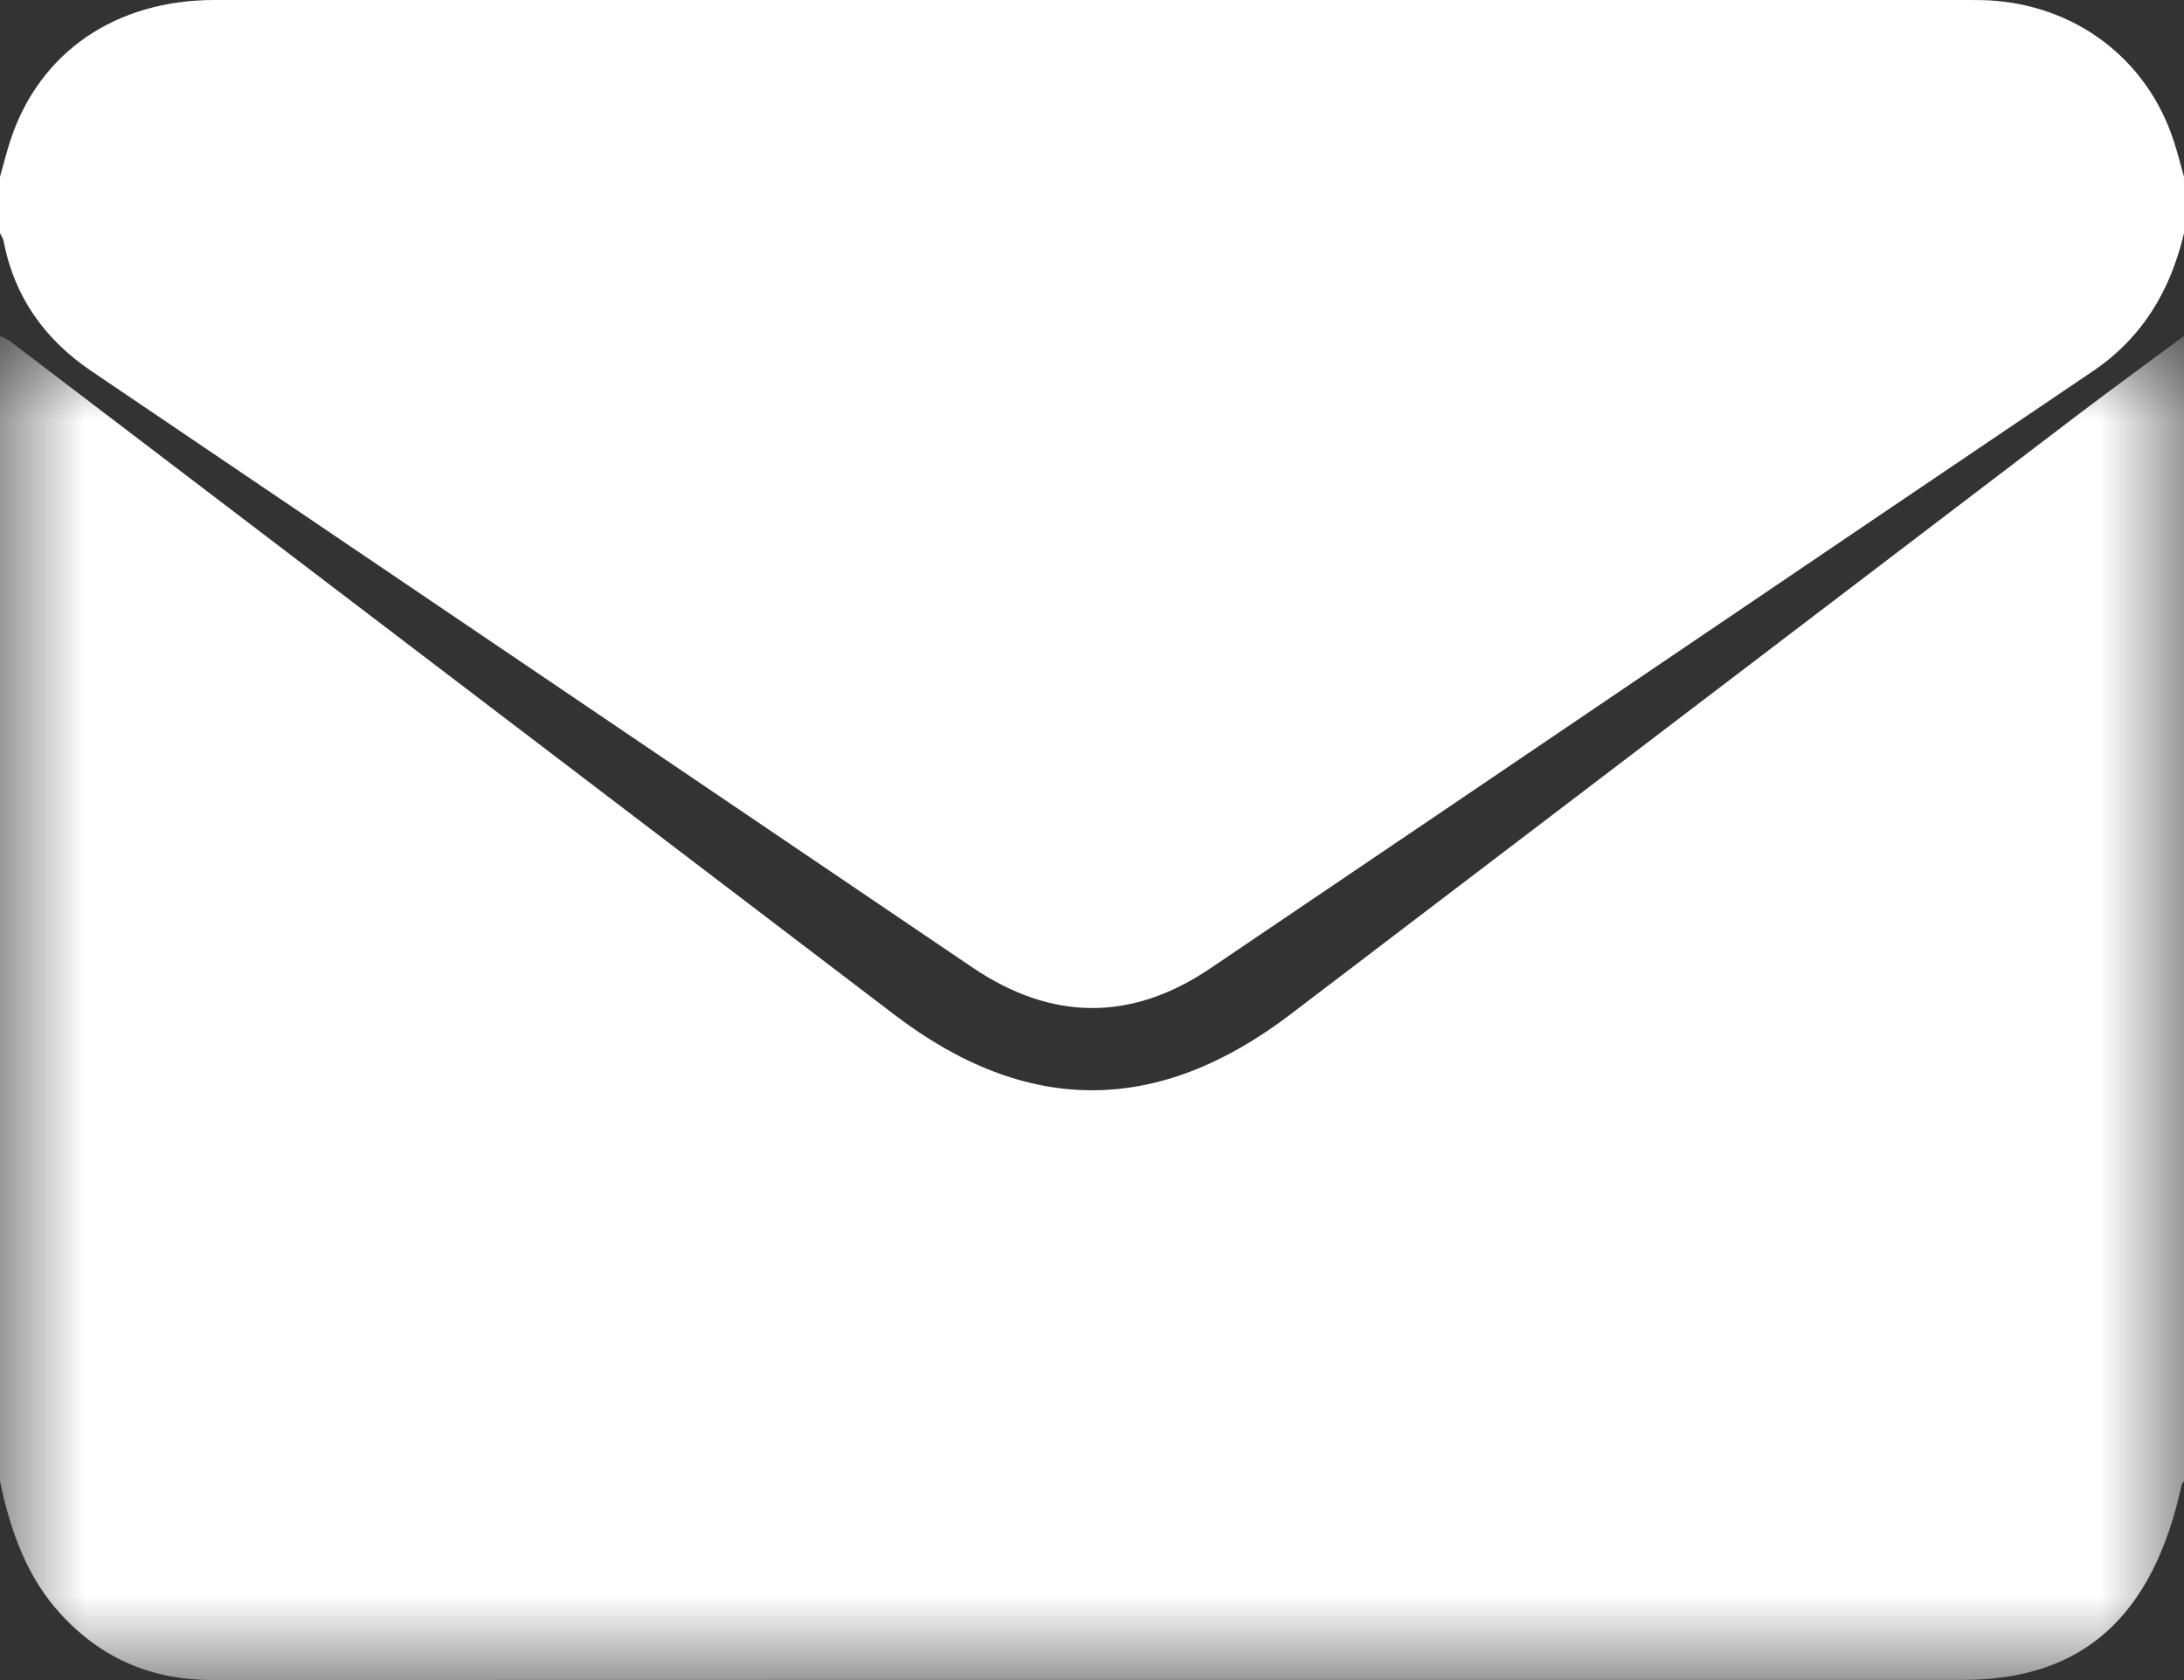 <?xml version="1.0" encoding="UTF-8"?>
<svg width="13px" height="10px" viewBox="0 0 13 10" version="1.1" xmlns="http://www.w3.org/2000/svg" xmlns:xlink="http://www.w3.org/1999/xlink">
    <rect x="0" y="0" width="13" height="10" fill="#333333" stroke="none"/>
    <title>Email</title>
    <defs>
        <polygon id="path-1" points="0 0 13 0 13 8 0 8"></polygon>
    </defs>
    <g id="UI" stroke="none" stroke-width="1" fill="none" fill-rule="evenodd">
        <g id="Restaurants" transform="translate(-582, -1599)">
            <g id="Email" transform="translate(582, 1599)">
                <g id="Group-3" transform="translate(0, 2)">
                    <mask id="mask-2" fill="white">
                        <use xlink:href="#path-1"></use>
                    </mask>
                    <g id="Clip-2"></g>
                    <path d="M0,6.816 C0,4.544 0,2.272 0,0 C0.019,0.009 0.039,0.016 0.056,0.028 C1.812,1.365 3.567,2.702 5.323,4.039 C6.109,4.639 6.889,4.64 7.678,4.04 C9.248,2.846 10.816,1.65 12.385,0.456 C12.589,0.302 12.795,0.152 13,0 L13,6.816 C12.995,6.823 12.988,6.83 12.986,6.839 C12.814,7.626 12.395,7.999 11.685,7.999 C9.938,7.999 8.191,7.999 6.443,7.999 C4.717,7.999 2.991,7.999 1.265,8 C0.92,8 0.617,7.884 0.364,7.61 C0.163,7.393 0.062,7.116 0,6.816" id="Fill-1" fill="#FFFFFF" mask="url(#mask-2)"></path>
                </g>
                <path d="M13,1.053 L13,1.388 C12.919,1.73 12.753,2.009 12.458,2.209 C10.704,3.393 8.954,4.582 7.201,5.766 C6.732,6.082 6.258,6.076 5.789,5.759 C4.04,4.575 2.292,3.391 0.543,2.208 C0.266,2.02 0.085,1.768 0.021,1.433 C0.018,1.418 0.007,1.403 0,1.388 C0,1.276 0,1.164 0,1.053 C0.021,0.979 0.039,0.905 0.063,0.832 C0.236,0.31 0.688,0 1.277,0 C4.759,-0 8.241,0 11.723,9.57924917e-05 C11.761,9.57924917e-05 11.799,0 11.837,0.002 C12.354,0.03 12.777,0.349 12.937,0.833 C12.961,0.905 12.979,0.979 13,1.053" id="Fill-4" fill="#FFFFFF"></path>
            </g>
        </g>
    </g>
</svg>